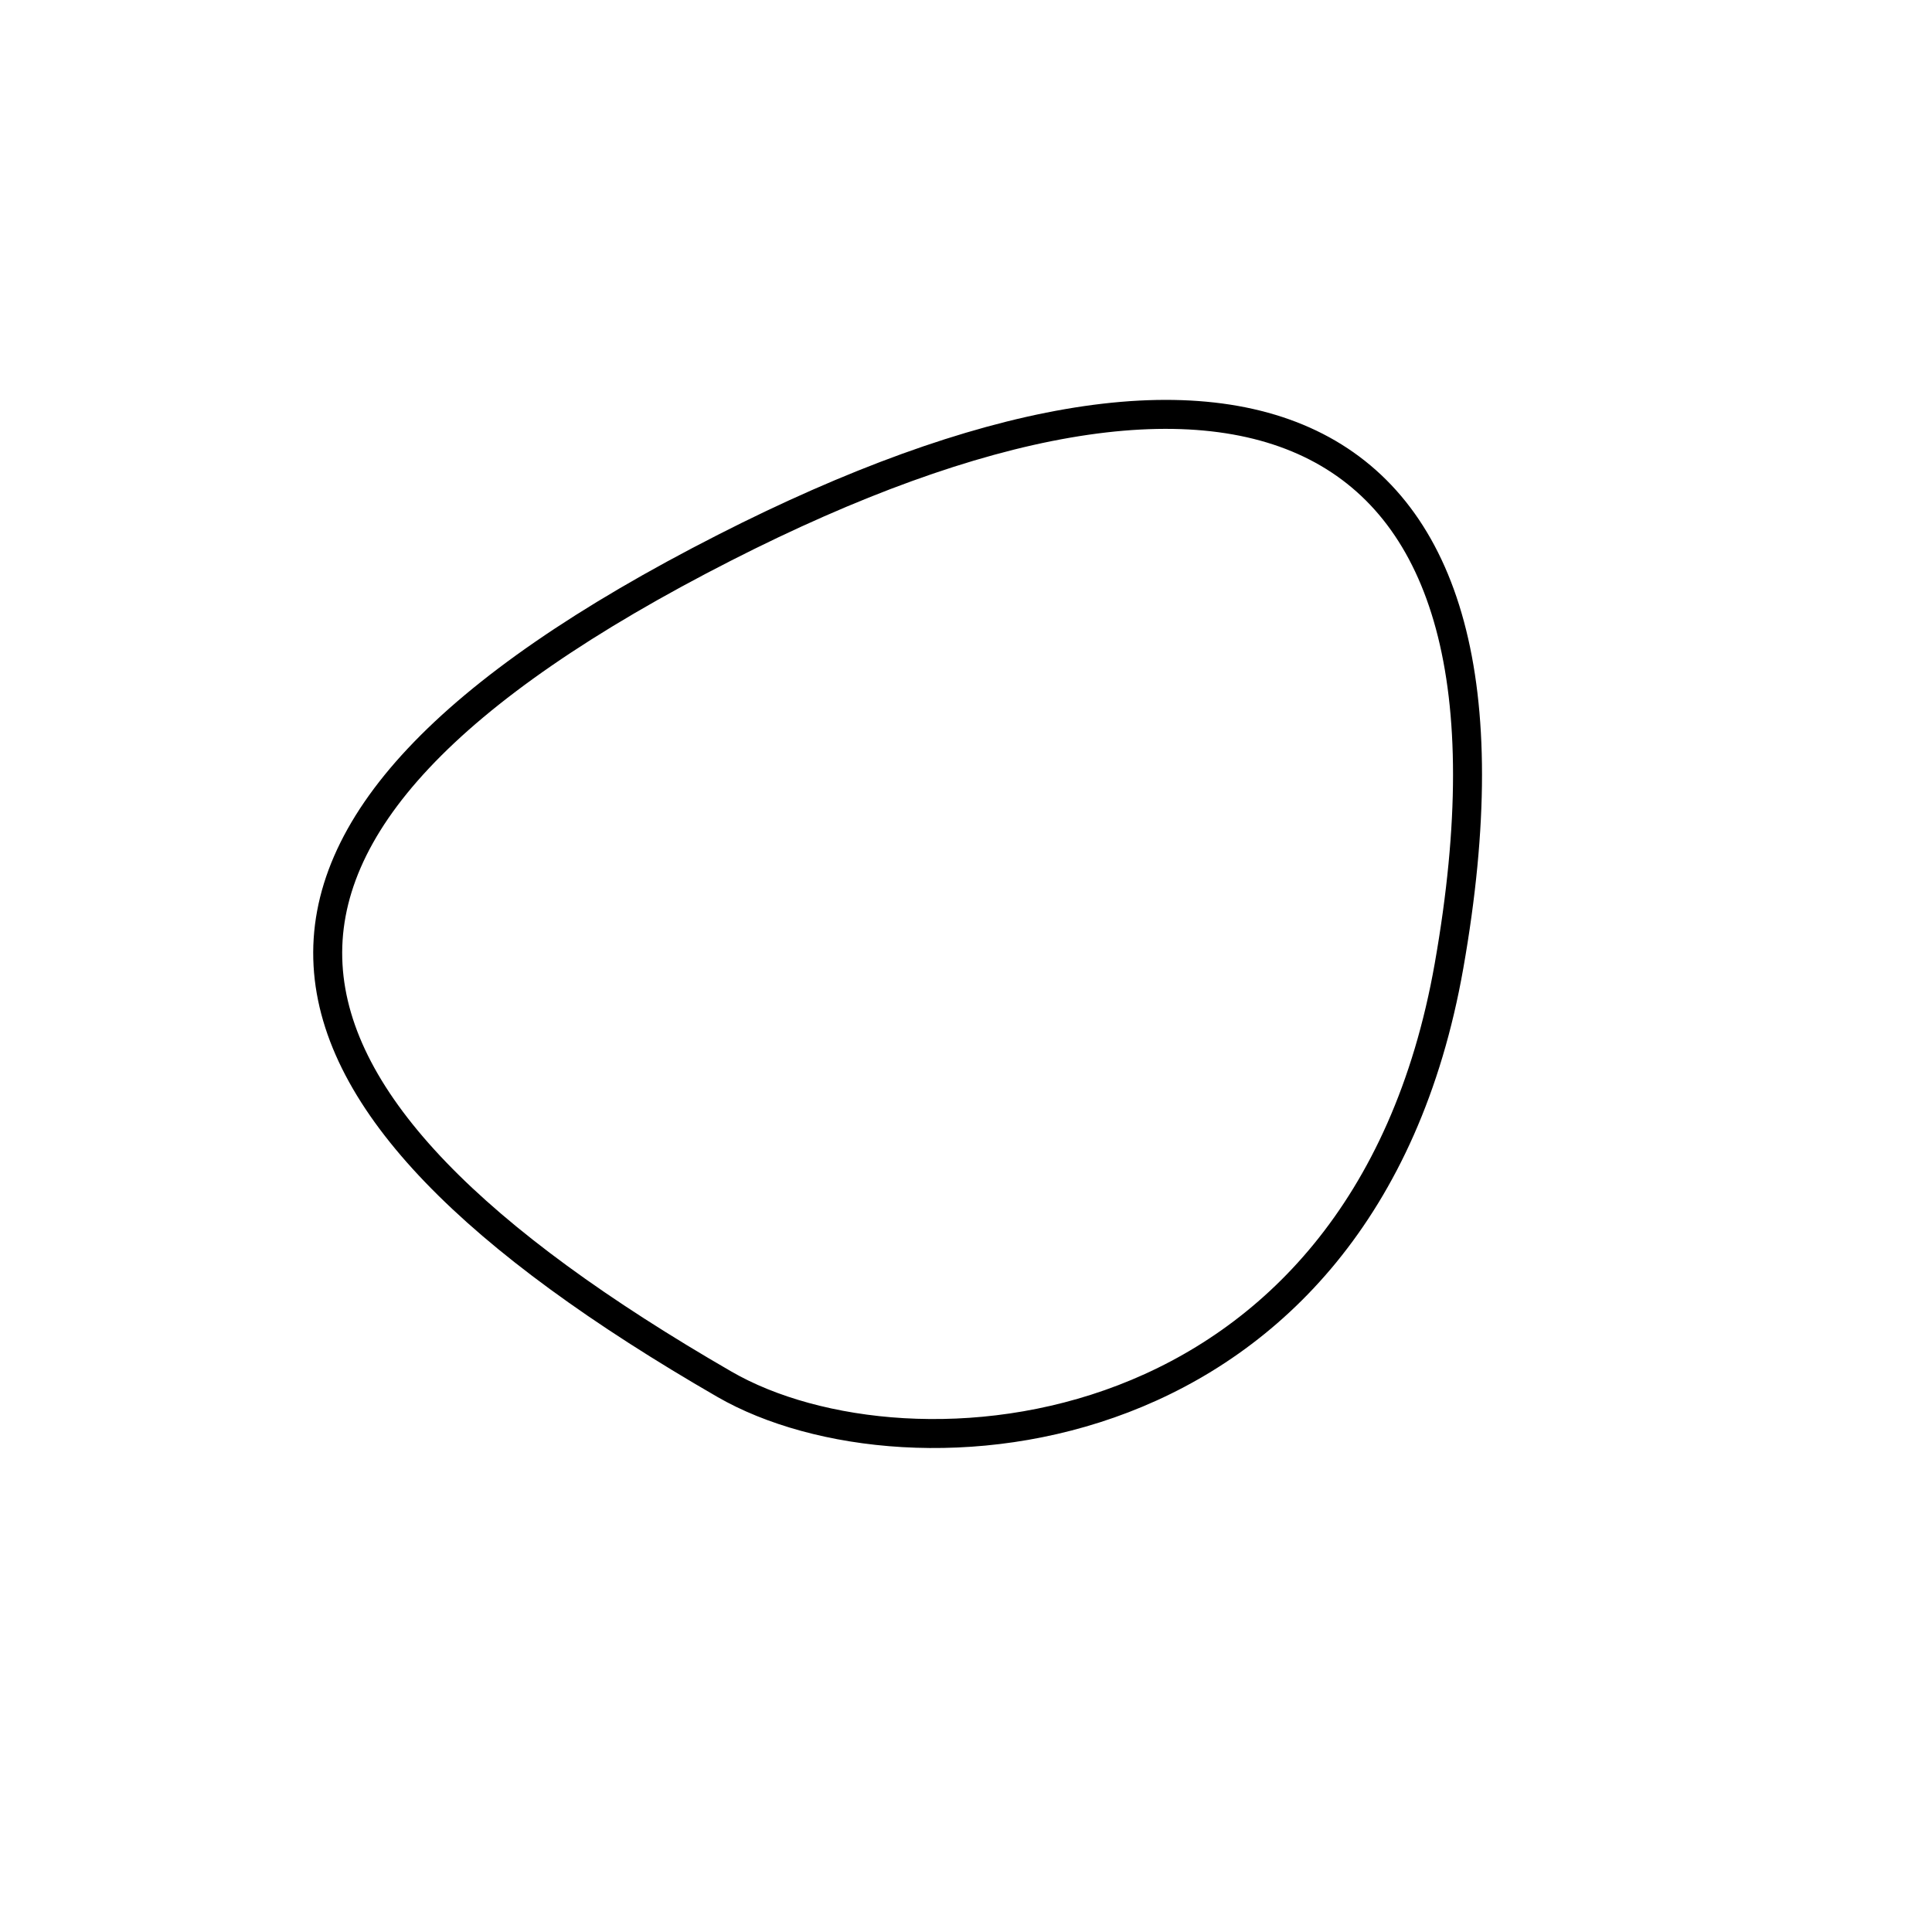 <?xml version="1.0" encoding="utf-8"?>
<svg id="elektrobild" version="1.1" xmlns="http://www.w3.org/2000/svg" xmlns:xlink= "http://www.w3.org/1999/xlink"  viewBox="0 0 400 400" width="400" height="400">
<style type="text/css">
circle,
.bezier{
	stroke:#000000;
	fill:none;
	stroke-width:6;
}
/**ADDCSS*/
</style>

<g>
	<!--svgBezier1-->
	<path id="bezier" d="M300,200C282.11,301.44 188.11,308.6 150,286.603C46.94,227.1 34.17,172.42 150,113.397C256.03,59.37 320.66,82.81 300,200" class="bezier"/>
	<!--svgBezier2-->
</g>
</svg>